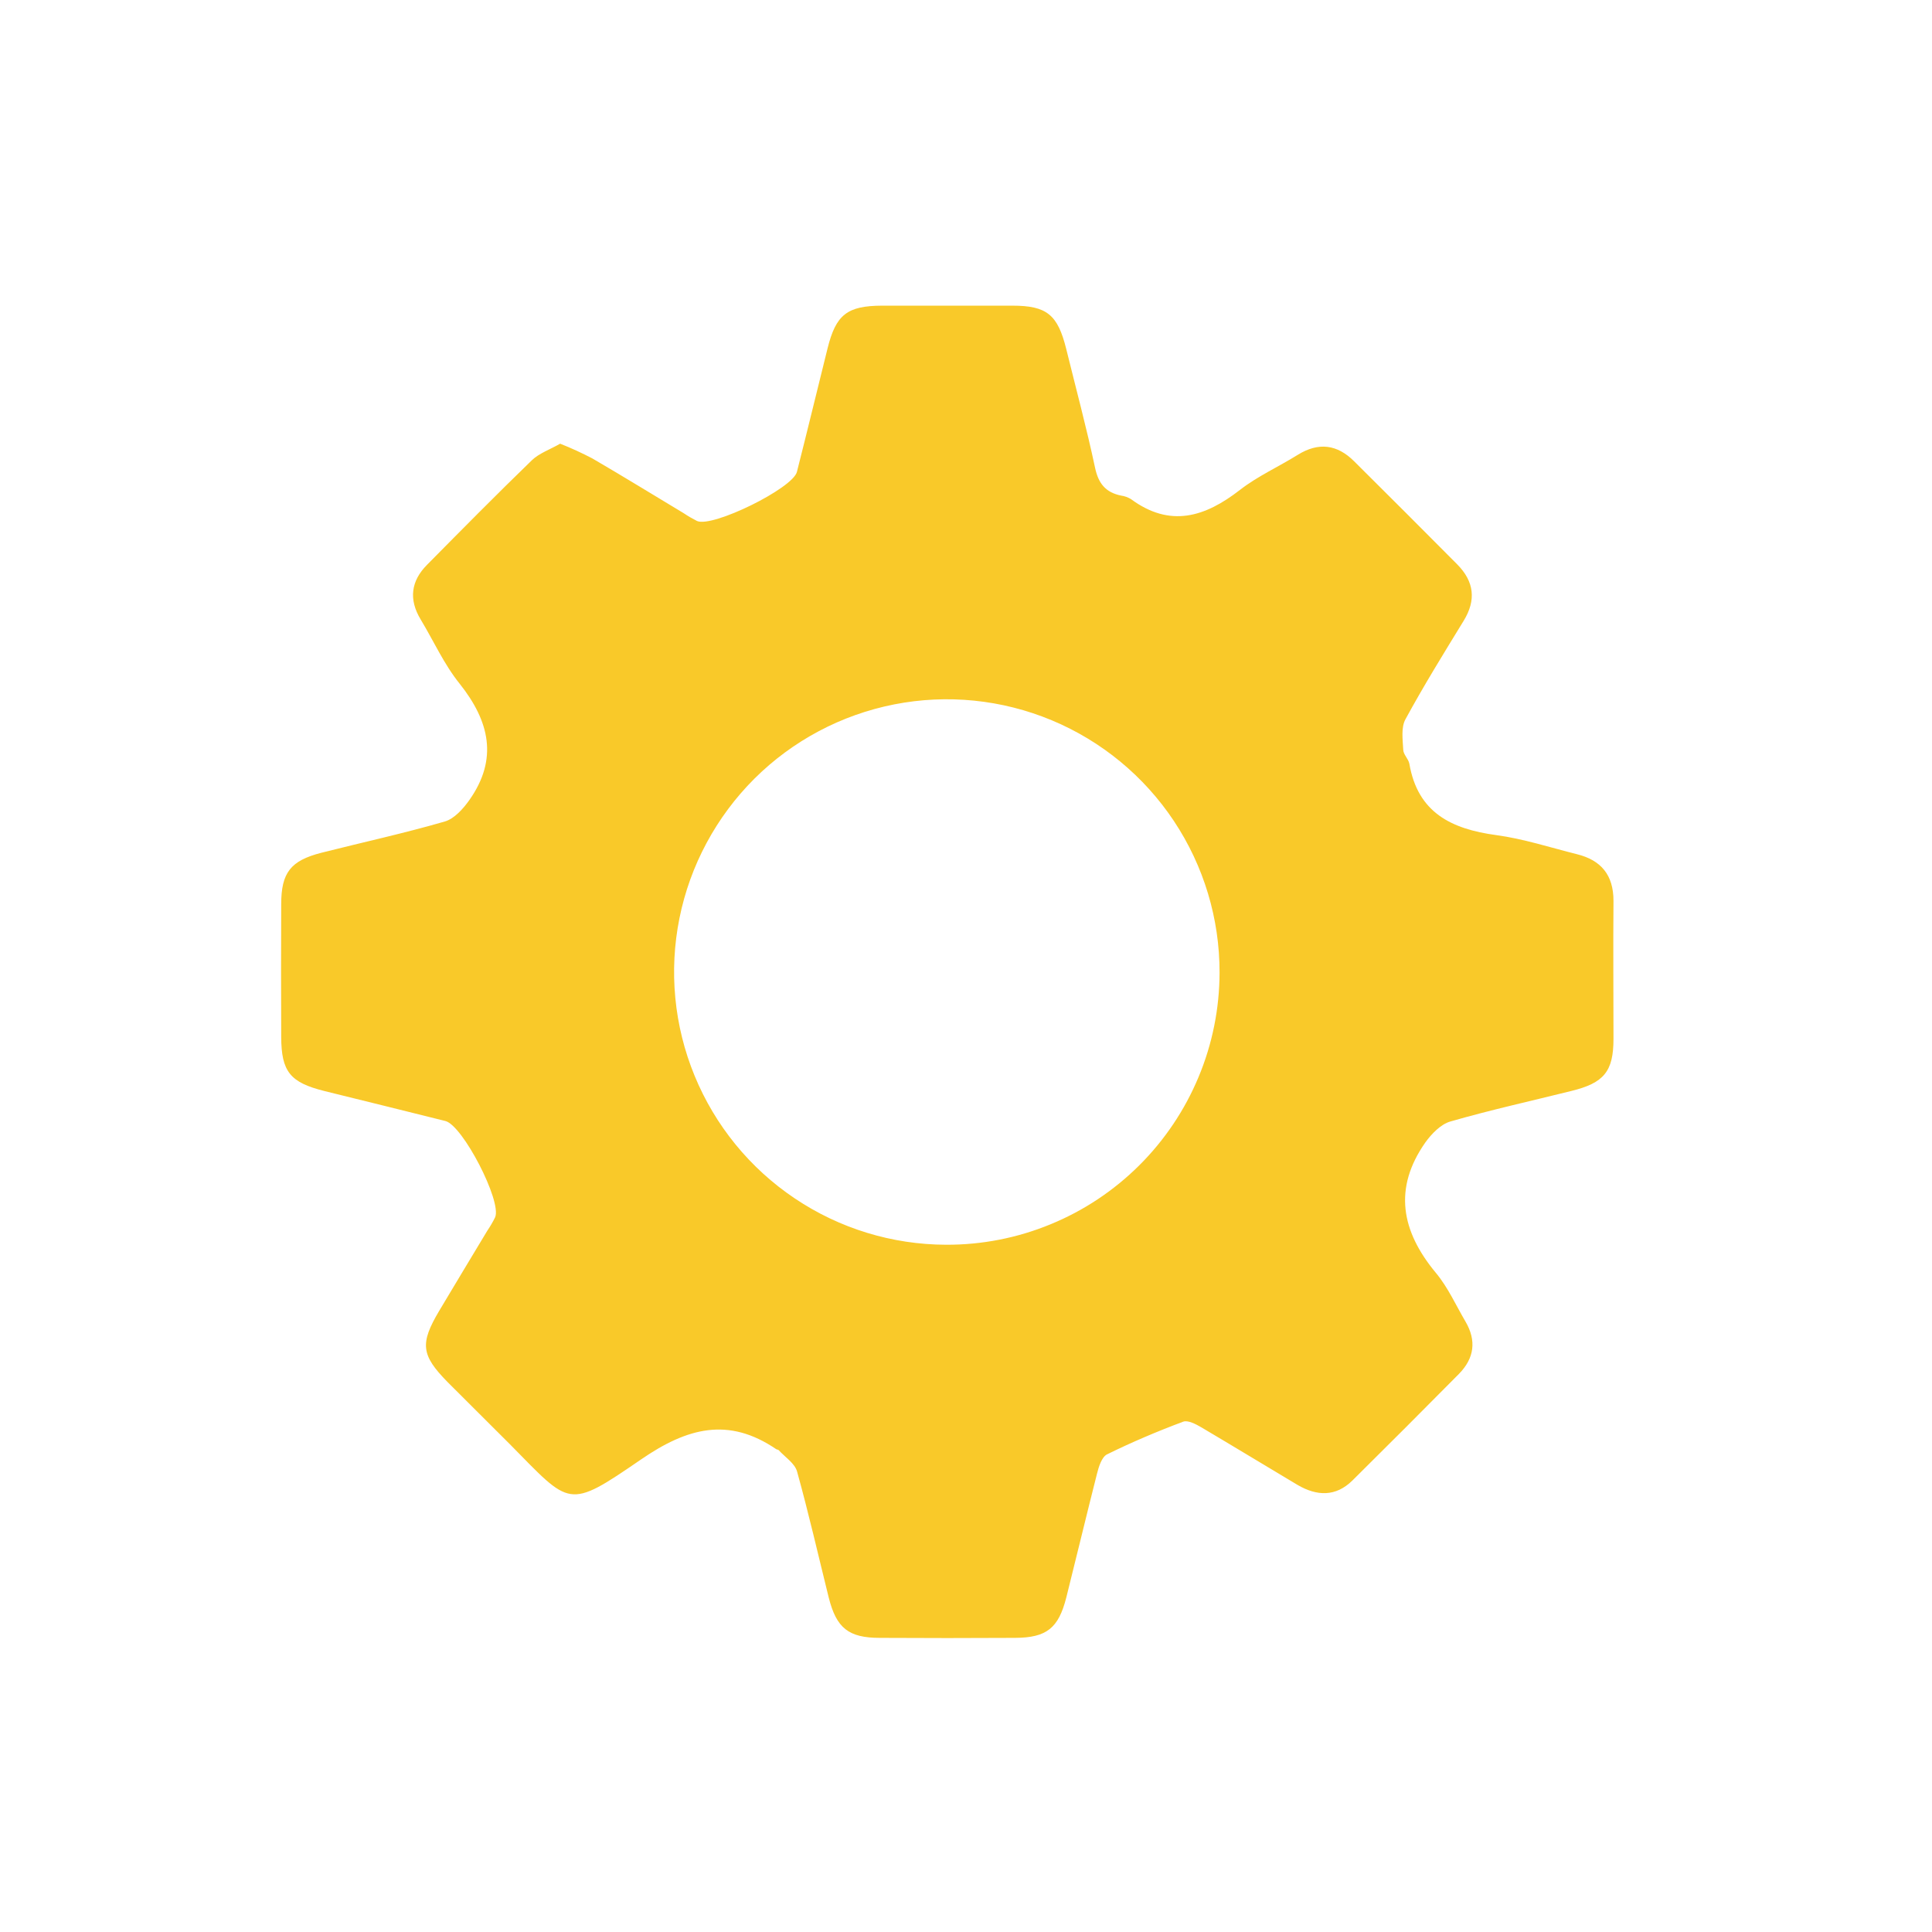 <svg width="29" height="29" viewBox="0 0 29 29" fill="none" xmlns="http://www.w3.org/2000/svg">
<path d="M8.408 6.66C8.573 6.725 8.734 6.799 8.891 6.881C9.351 7.149 9.806 7.429 10.262 7.703C10.327 7.747 10.395 7.786 10.464 7.821C10.699 7.921 11.899 7.331 11.962 7.083C12.119 6.466 12.268 5.847 12.422 5.229C12.548 4.722 12.716 4.59 13.242 4.588C13.893 4.588 14.544 4.588 15.194 4.588C15.714 4.588 15.877 4.723 16.005 5.24C16.151 5.833 16.31 6.423 16.437 7.02C16.487 7.255 16.593 7.391 16.828 7.439C16.88 7.446 16.93 7.464 16.975 7.491C17.563 7.925 18.087 7.762 18.613 7.353C18.878 7.147 19.193 7.006 19.48 6.827C19.793 6.633 20.073 6.671 20.327 6.925C20.845 7.439 21.36 7.955 21.874 8.472C22.127 8.728 22.162 9.007 21.969 9.32C21.67 9.808 21.369 10.295 21.096 10.797C21.029 10.92 21.055 11.1 21.063 11.252C21.063 11.324 21.141 11.39 21.155 11.464C21.281 12.2 21.788 12.444 22.457 12.535C22.867 12.59 23.267 12.721 23.671 12.822C24.034 12.912 24.219 13.135 24.219 13.522C24.213 14.212 24.219 14.902 24.219 15.592C24.219 16.084 24.076 16.256 23.585 16.376C22.98 16.527 22.37 16.661 21.771 16.834C21.626 16.875 21.488 17.02 21.396 17.147C20.912 17.836 21.032 18.479 21.553 19.106C21.734 19.323 21.853 19.591 21.998 19.838C22.164 20.122 22.131 20.386 21.901 20.621C21.37 21.158 20.836 21.692 20.3 22.223C20.049 22.47 19.767 22.458 19.478 22.29C18.998 22.004 18.52 21.713 18.038 21.428C17.954 21.379 17.832 21.313 17.76 21.34C17.369 21.486 16.988 21.648 16.616 21.831C16.538 21.87 16.492 22.017 16.466 22.122C16.309 22.74 16.161 23.359 16.006 23.977C15.889 24.44 15.71 24.582 15.238 24.585C14.559 24.589 13.882 24.589 13.208 24.585C12.738 24.585 12.555 24.44 12.439 23.978C12.283 23.348 12.138 22.713 11.964 22.087C11.929 21.964 11.784 21.872 11.688 21.767C11.68 21.758 11.663 21.76 11.652 21.753C10.934 21.264 10.315 21.431 9.625 21.905C8.513 22.668 8.57 22.606 7.655 21.68C7.341 21.367 7.028 21.054 6.714 20.741C6.323 20.341 6.3 20.169 6.592 19.677C6.831 19.274 7.075 18.874 7.315 18.473C7.359 18.408 7.399 18.34 7.433 18.27C7.532 18.027 6.946 16.893 6.686 16.827C6.082 16.675 5.476 16.527 4.87 16.377C4.354 16.248 4.223 16.086 4.221 15.564C4.218 14.9 4.218 14.236 4.221 13.572C4.221 13.097 4.364 12.918 4.825 12.8C5.442 12.644 6.066 12.508 6.677 12.331C6.82 12.289 6.953 12.14 7.046 12.008C7.481 11.391 7.347 10.825 6.899 10.262C6.664 9.97 6.508 9.619 6.313 9.296C6.134 8.998 6.168 8.723 6.408 8.48C6.93 7.952 7.451 7.424 7.984 6.908C8.092 6.804 8.258 6.746 8.408 6.66ZM18.306 14.6C18.308 13.79 18.069 12.998 17.621 12.324C17.173 11.65 16.535 11.124 15.788 10.812C15.04 10.5 14.217 10.417 13.423 10.573C12.629 10.729 11.898 11.117 11.324 11.688C10.751 12.26 10.359 12.988 10.199 13.782C10.039 14.575 10.118 15.399 10.426 16.147C10.734 16.896 11.257 17.537 11.929 17.988C12.601 18.44 13.391 18.682 14.201 18.684C14.739 18.686 15.272 18.582 15.769 18.377C16.267 18.173 16.719 17.872 17.1 17.493C17.481 17.114 17.784 16.663 17.991 16.166C18.198 15.67 18.305 15.138 18.306 14.6Z" fill="#F9C929"/>
</svg>
